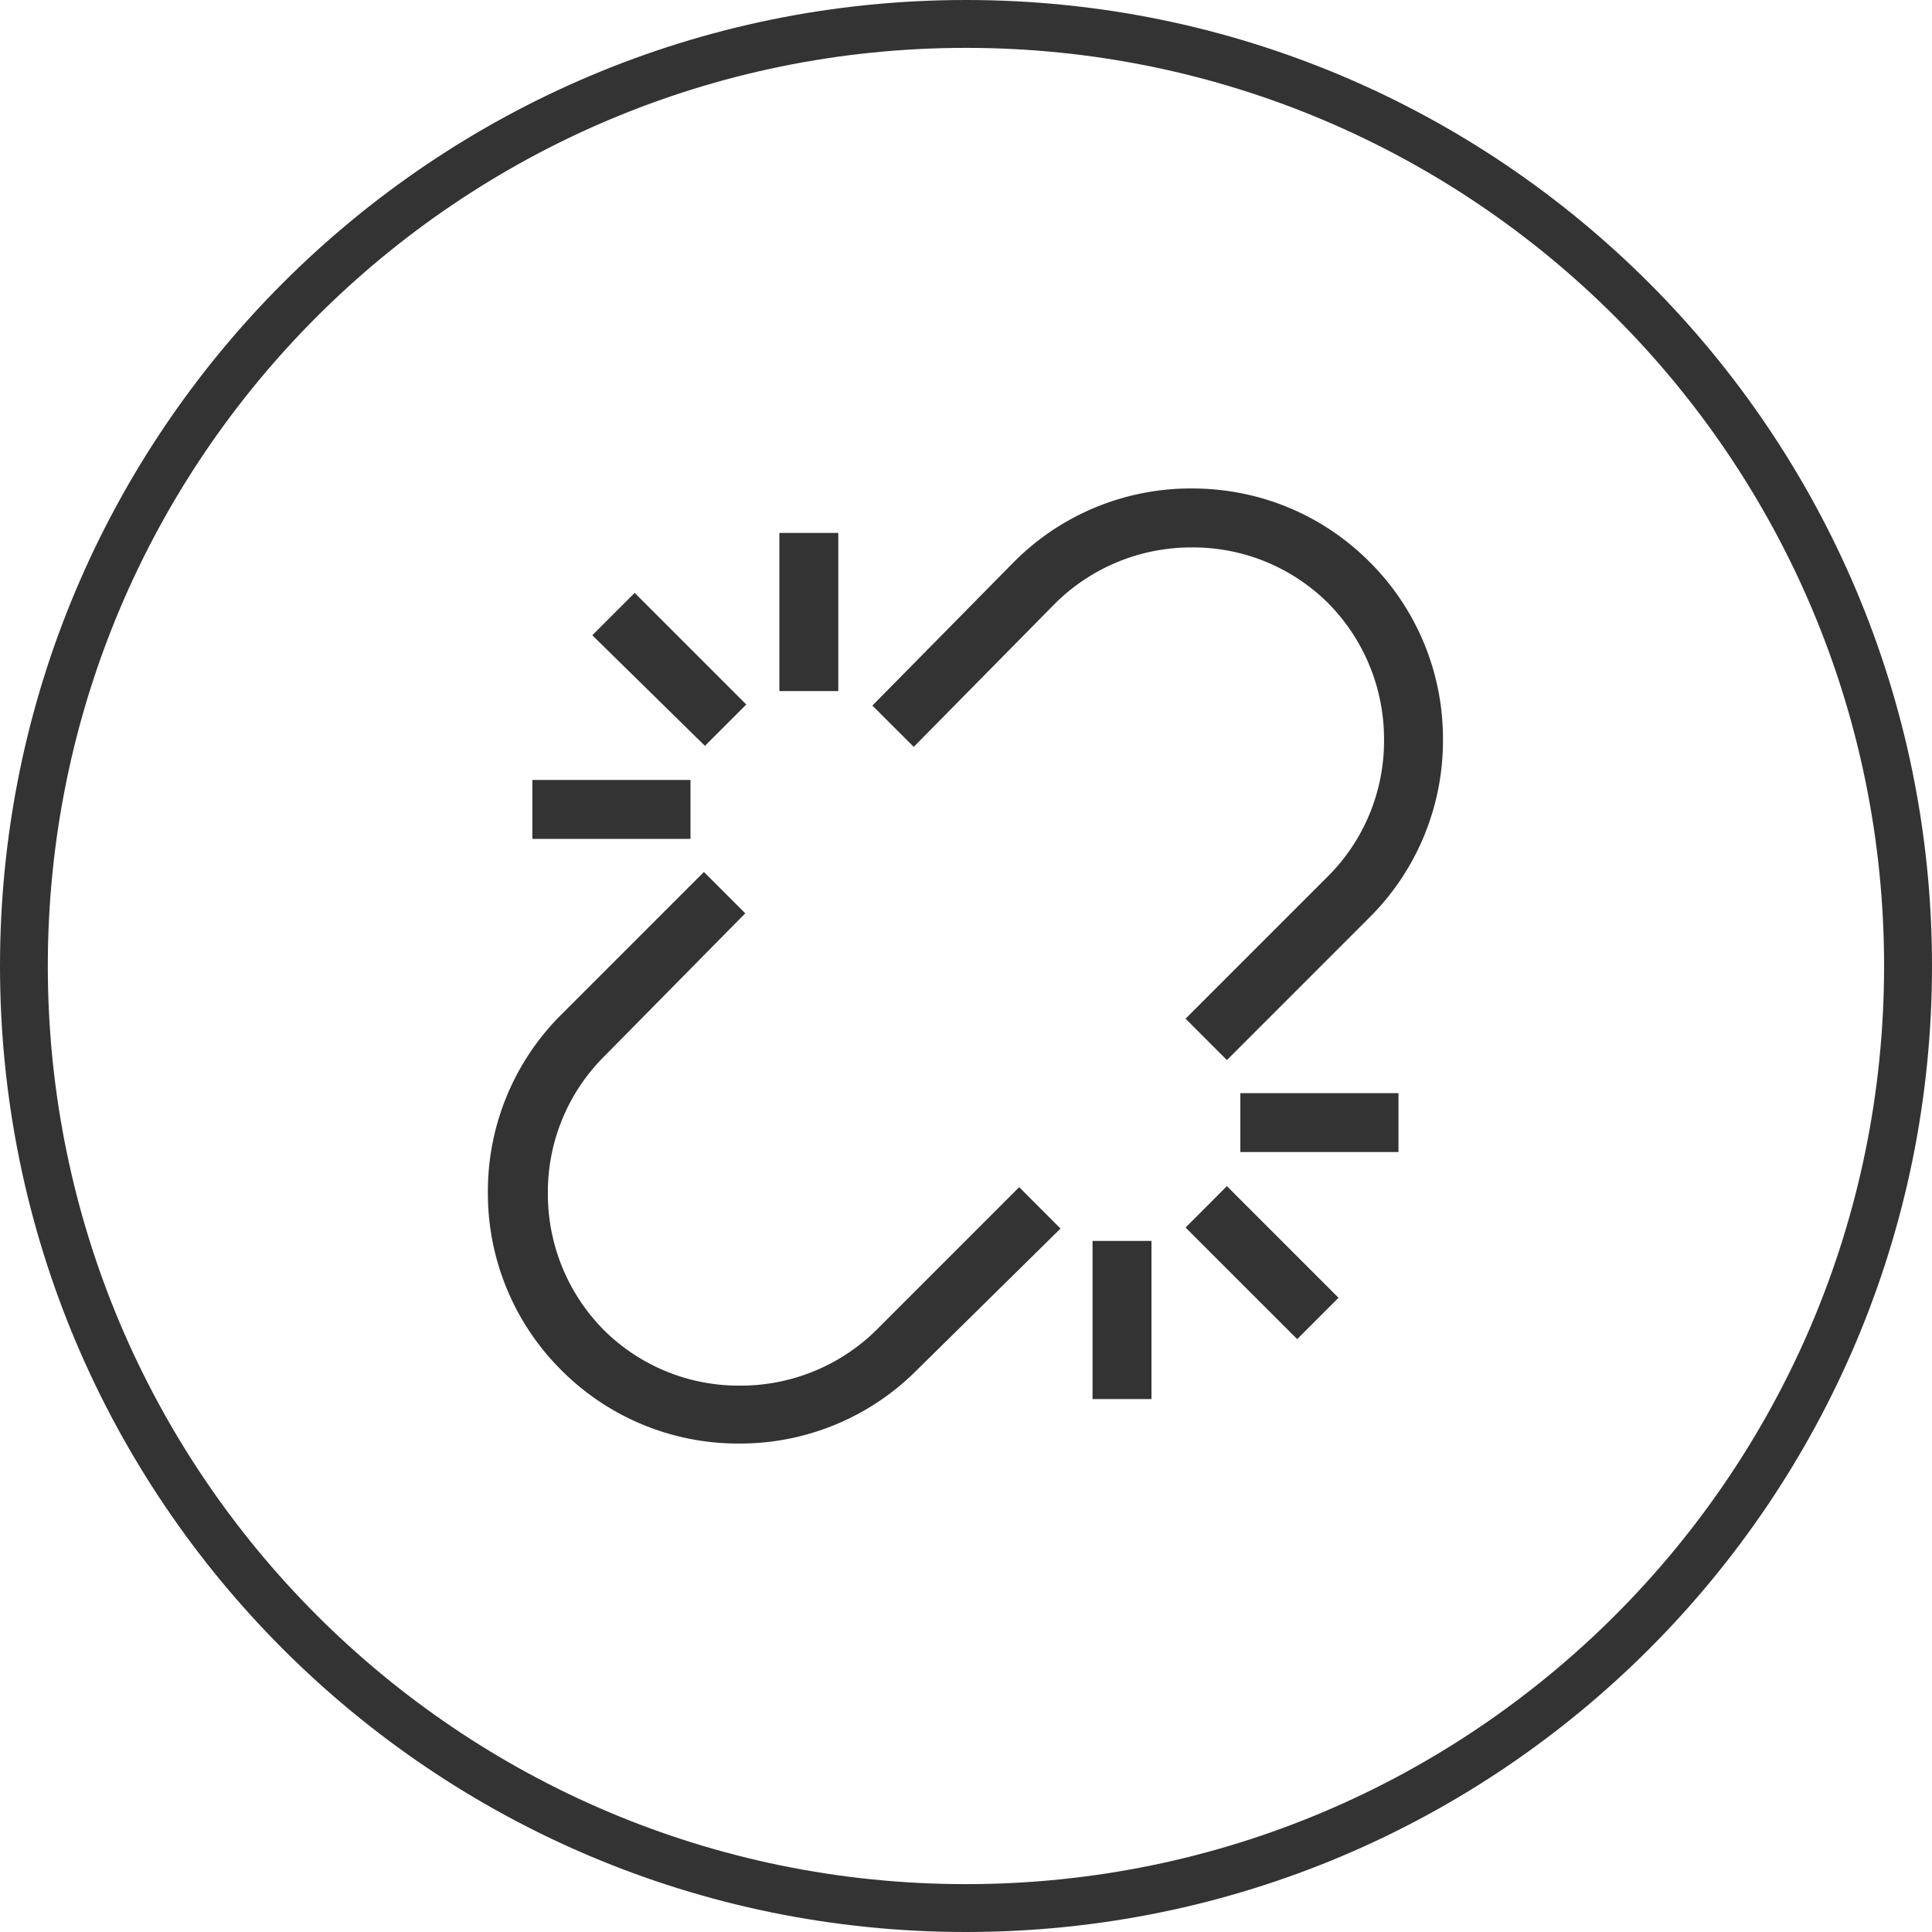 <svg width="40" height="40" viewBox="0 0 40 40" fill="none" xmlns="http://www.w3.org/2000/svg"><path d="M13.14 12.275l2.311 2.311-.856.856-2.332-2.29.877-.877zm2.996-1.241h1.22v3.274h-1.22v-3.274zm-5.114 5.114h3.274v1.22h-3.274v-1.22zm14.38 8.41l2.311 2.311-.856.856-2.311-2.31.856-.857zm-2.782 1.134h1.22v3.274h-1.22v-3.274zm3.06-3.06h3.274v1.22H25.68v-1.22zm-.278-.684l-.856-.857 2.953-2.953a3.963 3.963 0 001.156-2.824 4 4 0 00-1.156-2.825 3.963 3.963 0 00-2.825-1.155 4 4 0 00-2.824 1.155l-2.932 2.974-.856-.855 2.932-2.975a5.162 5.162 0 013.68-1.52c1.391 0 2.697.536 3.681 1.52a5.162 5.162 0 011.52 3.68 5.163 5.163 0 01-1.52 3.681l-2.953 2.954zm-10.1 7.939a5.162 5.162 0 01-3.681-1.52 5.162 5.162 0 01-1.52-3.68 5.16 5.16 0 011.52-3.681l2.953-2.953.856.856-2.932 2.974a3.963 3.963 0 00-1.155 2.825 4 4 0 001.155 2.825 3.963 3.963 0 002.825 1.155 4 4 0 002.825-1.155l2.953-2.954.856.857-2.975 2.931a5.163 5.163 0 01-3.68 1.52z" fill="#333"/><path fill-rule="evenodd" clip-rule="evenodd" d="M20 40c11.045 0 20-8.954 20-20S31.045 0 20 0 0 8.954 0 20s8.955 20 20 20zm0-.991c10.498 0 19.008-8.51 19.008-19.009C39.008 9.502 30.498.991 20 .991 9.5.991.99 9.501.99 20 .99 30.498 9.5 39.009 20 39.009z" fill="#333"/></svg>
